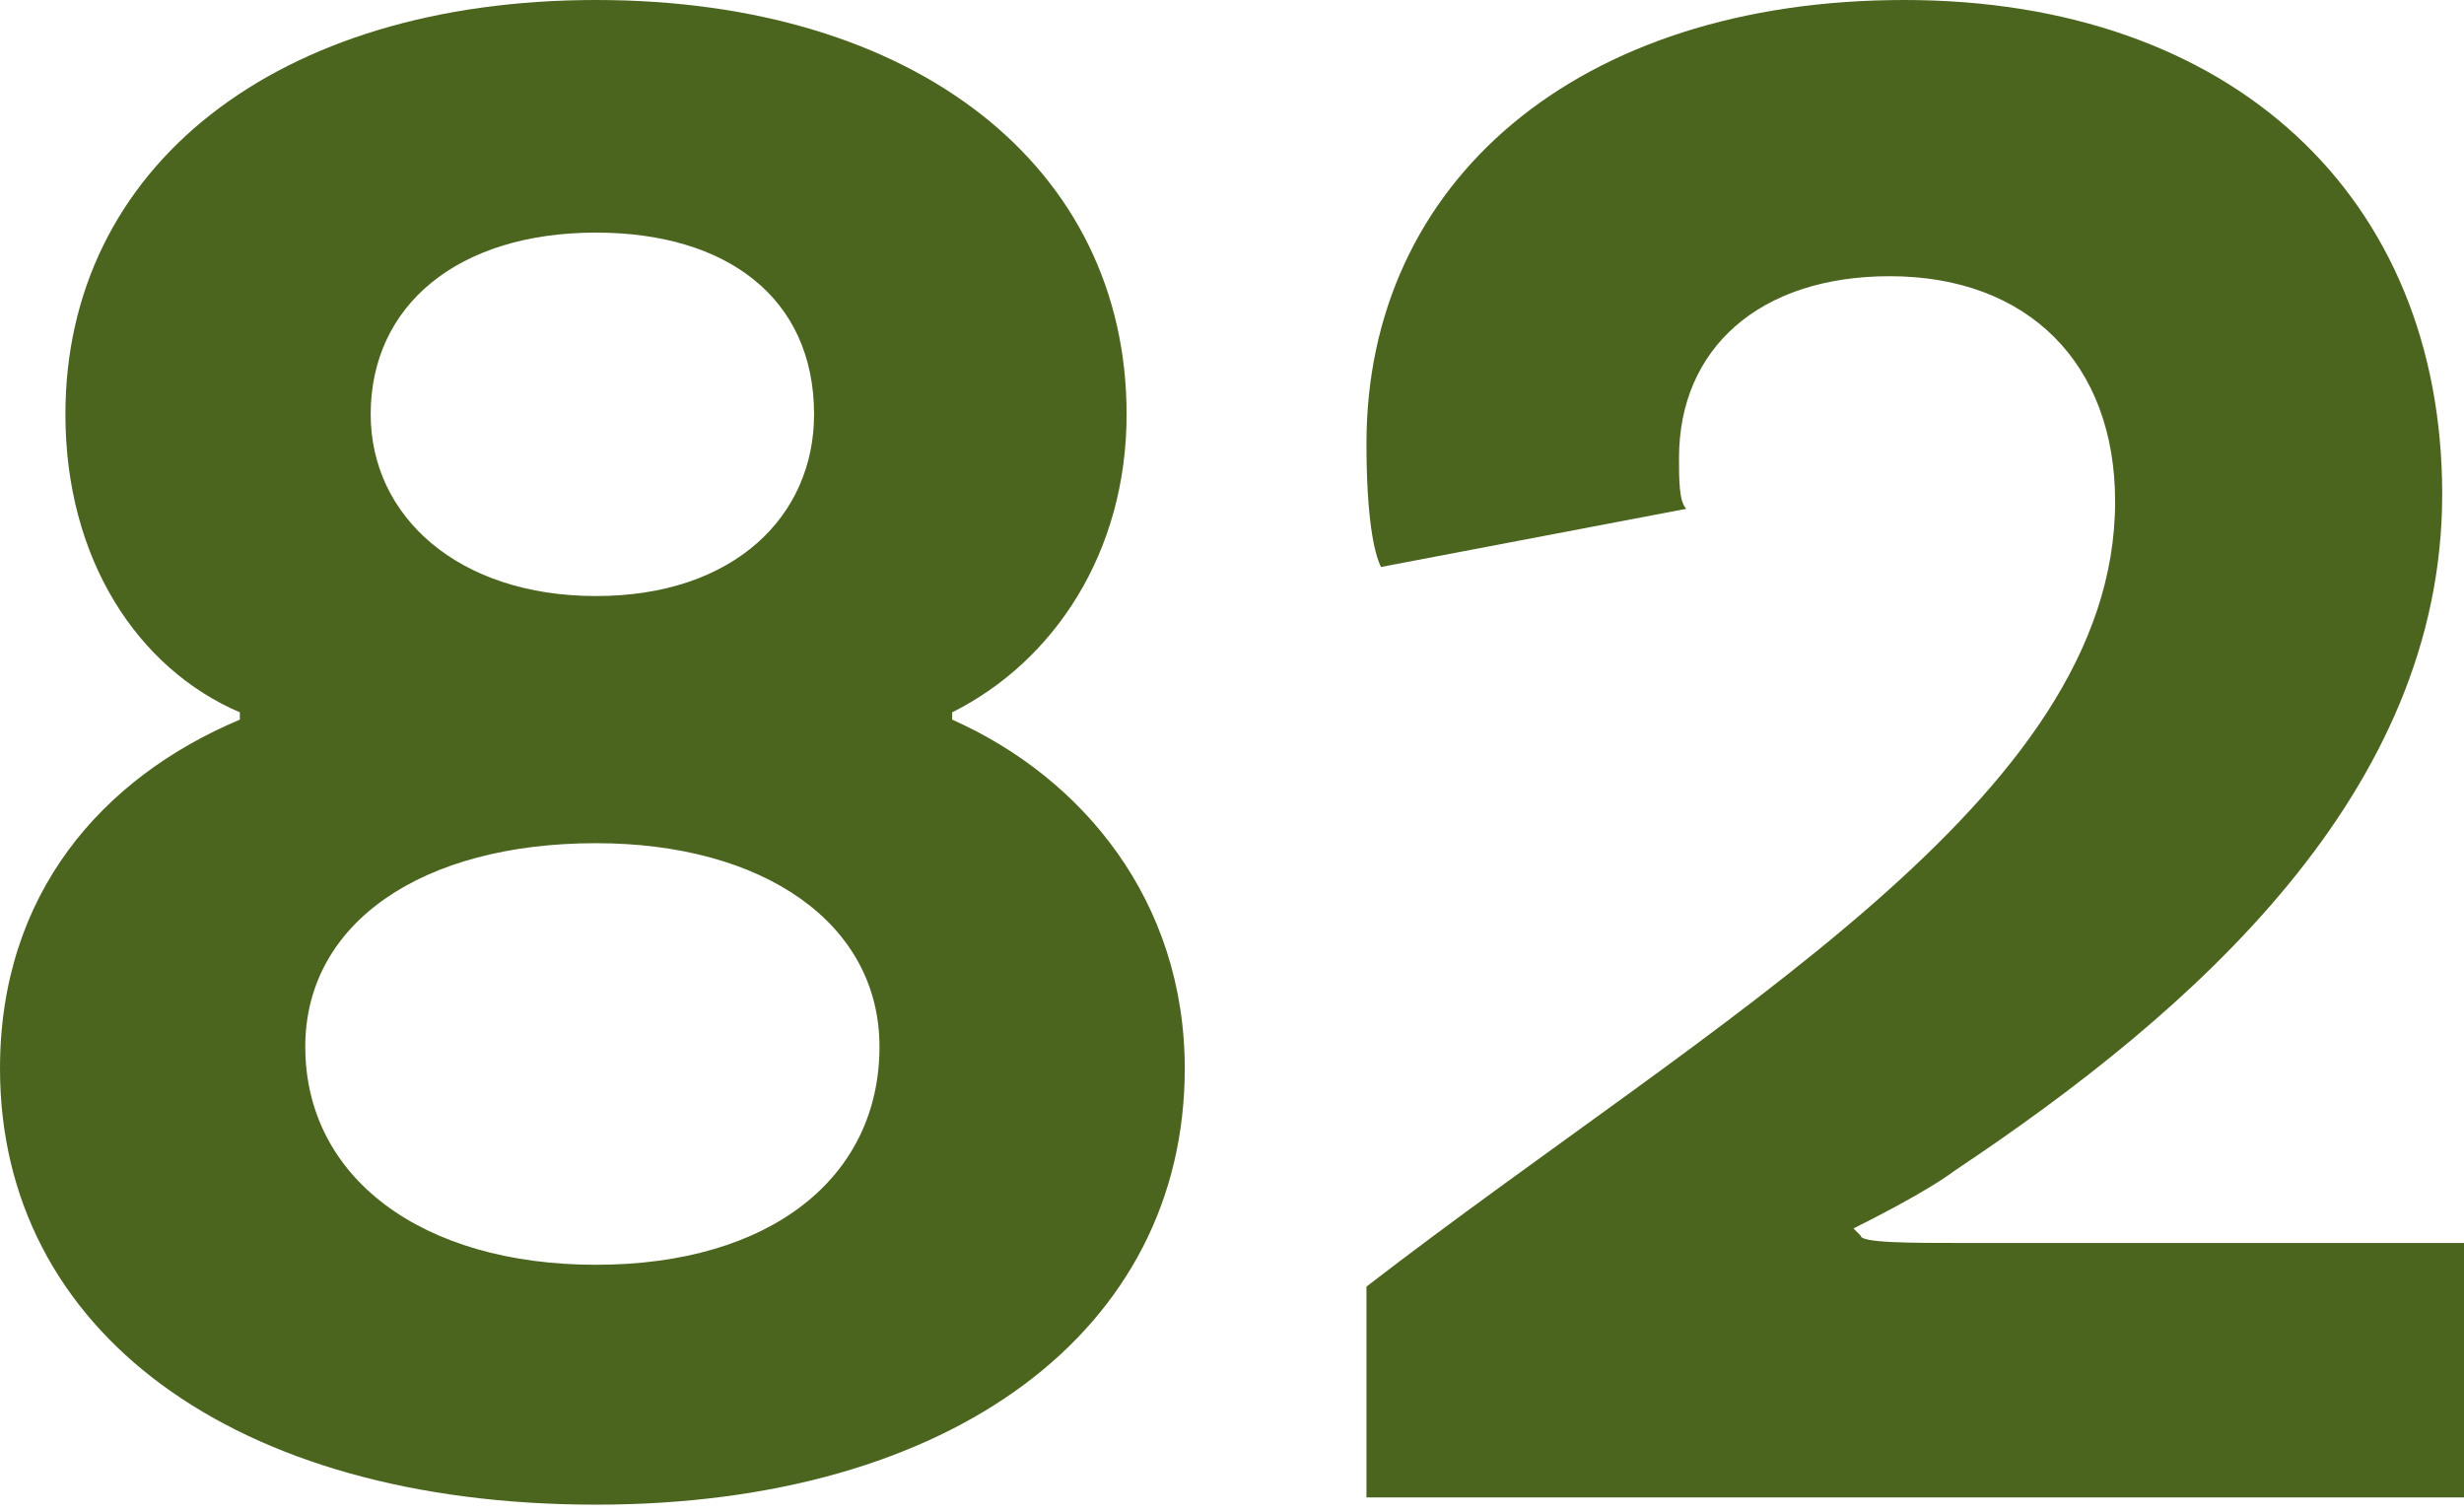 <!-- Generator: Adobe Illustrator 22.1.0, SVG Export Plug-In  -->
<svg version="1.1"
	 xmlns="http://www.w3.org/2000/svg" xmlns:xlink="http://www.w3.org/1999/xlink" xmlns:a="http://ns.adobe.com/AdobeSVGViewerExtensions/3.0/"
	 x="0px" y="0px" width="33.9px" height="20.8px" viewBox="0 0 33.9 20.8" style="enable-background:new 0 0 33.9 20.8;"
	 xml:space="preserve">
<style type="text/css">
	.st0{fill:#4B651F;}
</style>
<defs>
</defs>
<g>
	<g>
		<path class="st0" d="M16.3,14.7c0,3.6-3.2,6-8.1,6c-5,0-8.2-2.4-8.2-6c0-2.4,1.4-4,3.3-4.8V9.8C1.9,9.2,0.9,7.7,0.9,5.7
			C0.9,2.3,3.8,0,8.2,0s7.3,2.3,7.3,5.7c0,1.9-1,3.4-2.4,4.1v0.1C14.9,10.7,16.3,12.4,16.3,14.7z M12.1,14.4c0-1.7-1.6-2.8-3.9-2.8
			c-2.4,0-4,1.1-4,2.8c0,1.8,1.6,3,4,3C10.6,17.4,12.1,16.2,12.1,14.4z M5.1,5.7c0,1.4,1.2,2.5,3.1,2.5c1.9,0,3-1.1,3-2.5
			c0-1.6-1.2-2.5-3-2.5C6.3,3.2,5.1,4.2,5.1,5.7z"/>
		<path class="st0" d="M27,17.1h6.9v3.5H18.8v-2.9C23.6,14,29.1,11,29.1,6.9c0-1.9-1.2-3.1-3.1-3.1c-1.8,0-2.9,1-2.9,2.5
			c0,0.3,0,0.6,0.1,0.7l-4.2,0.8c-0.1-0.2-0.2-0.7-0.2-1.7c0-3.6,2.9-6.1,7.4-6.1s7.4,2.7,7.4,6.8c0,4.1-3.4,7.1-6.7,9.3
			c-0.4,0.3-1.2,0.7-1.4,0.8l0.1,0.1C25.6,17.1,26.3,17.1,27,17.1z"/>
	</g>
</g>
</svg>
